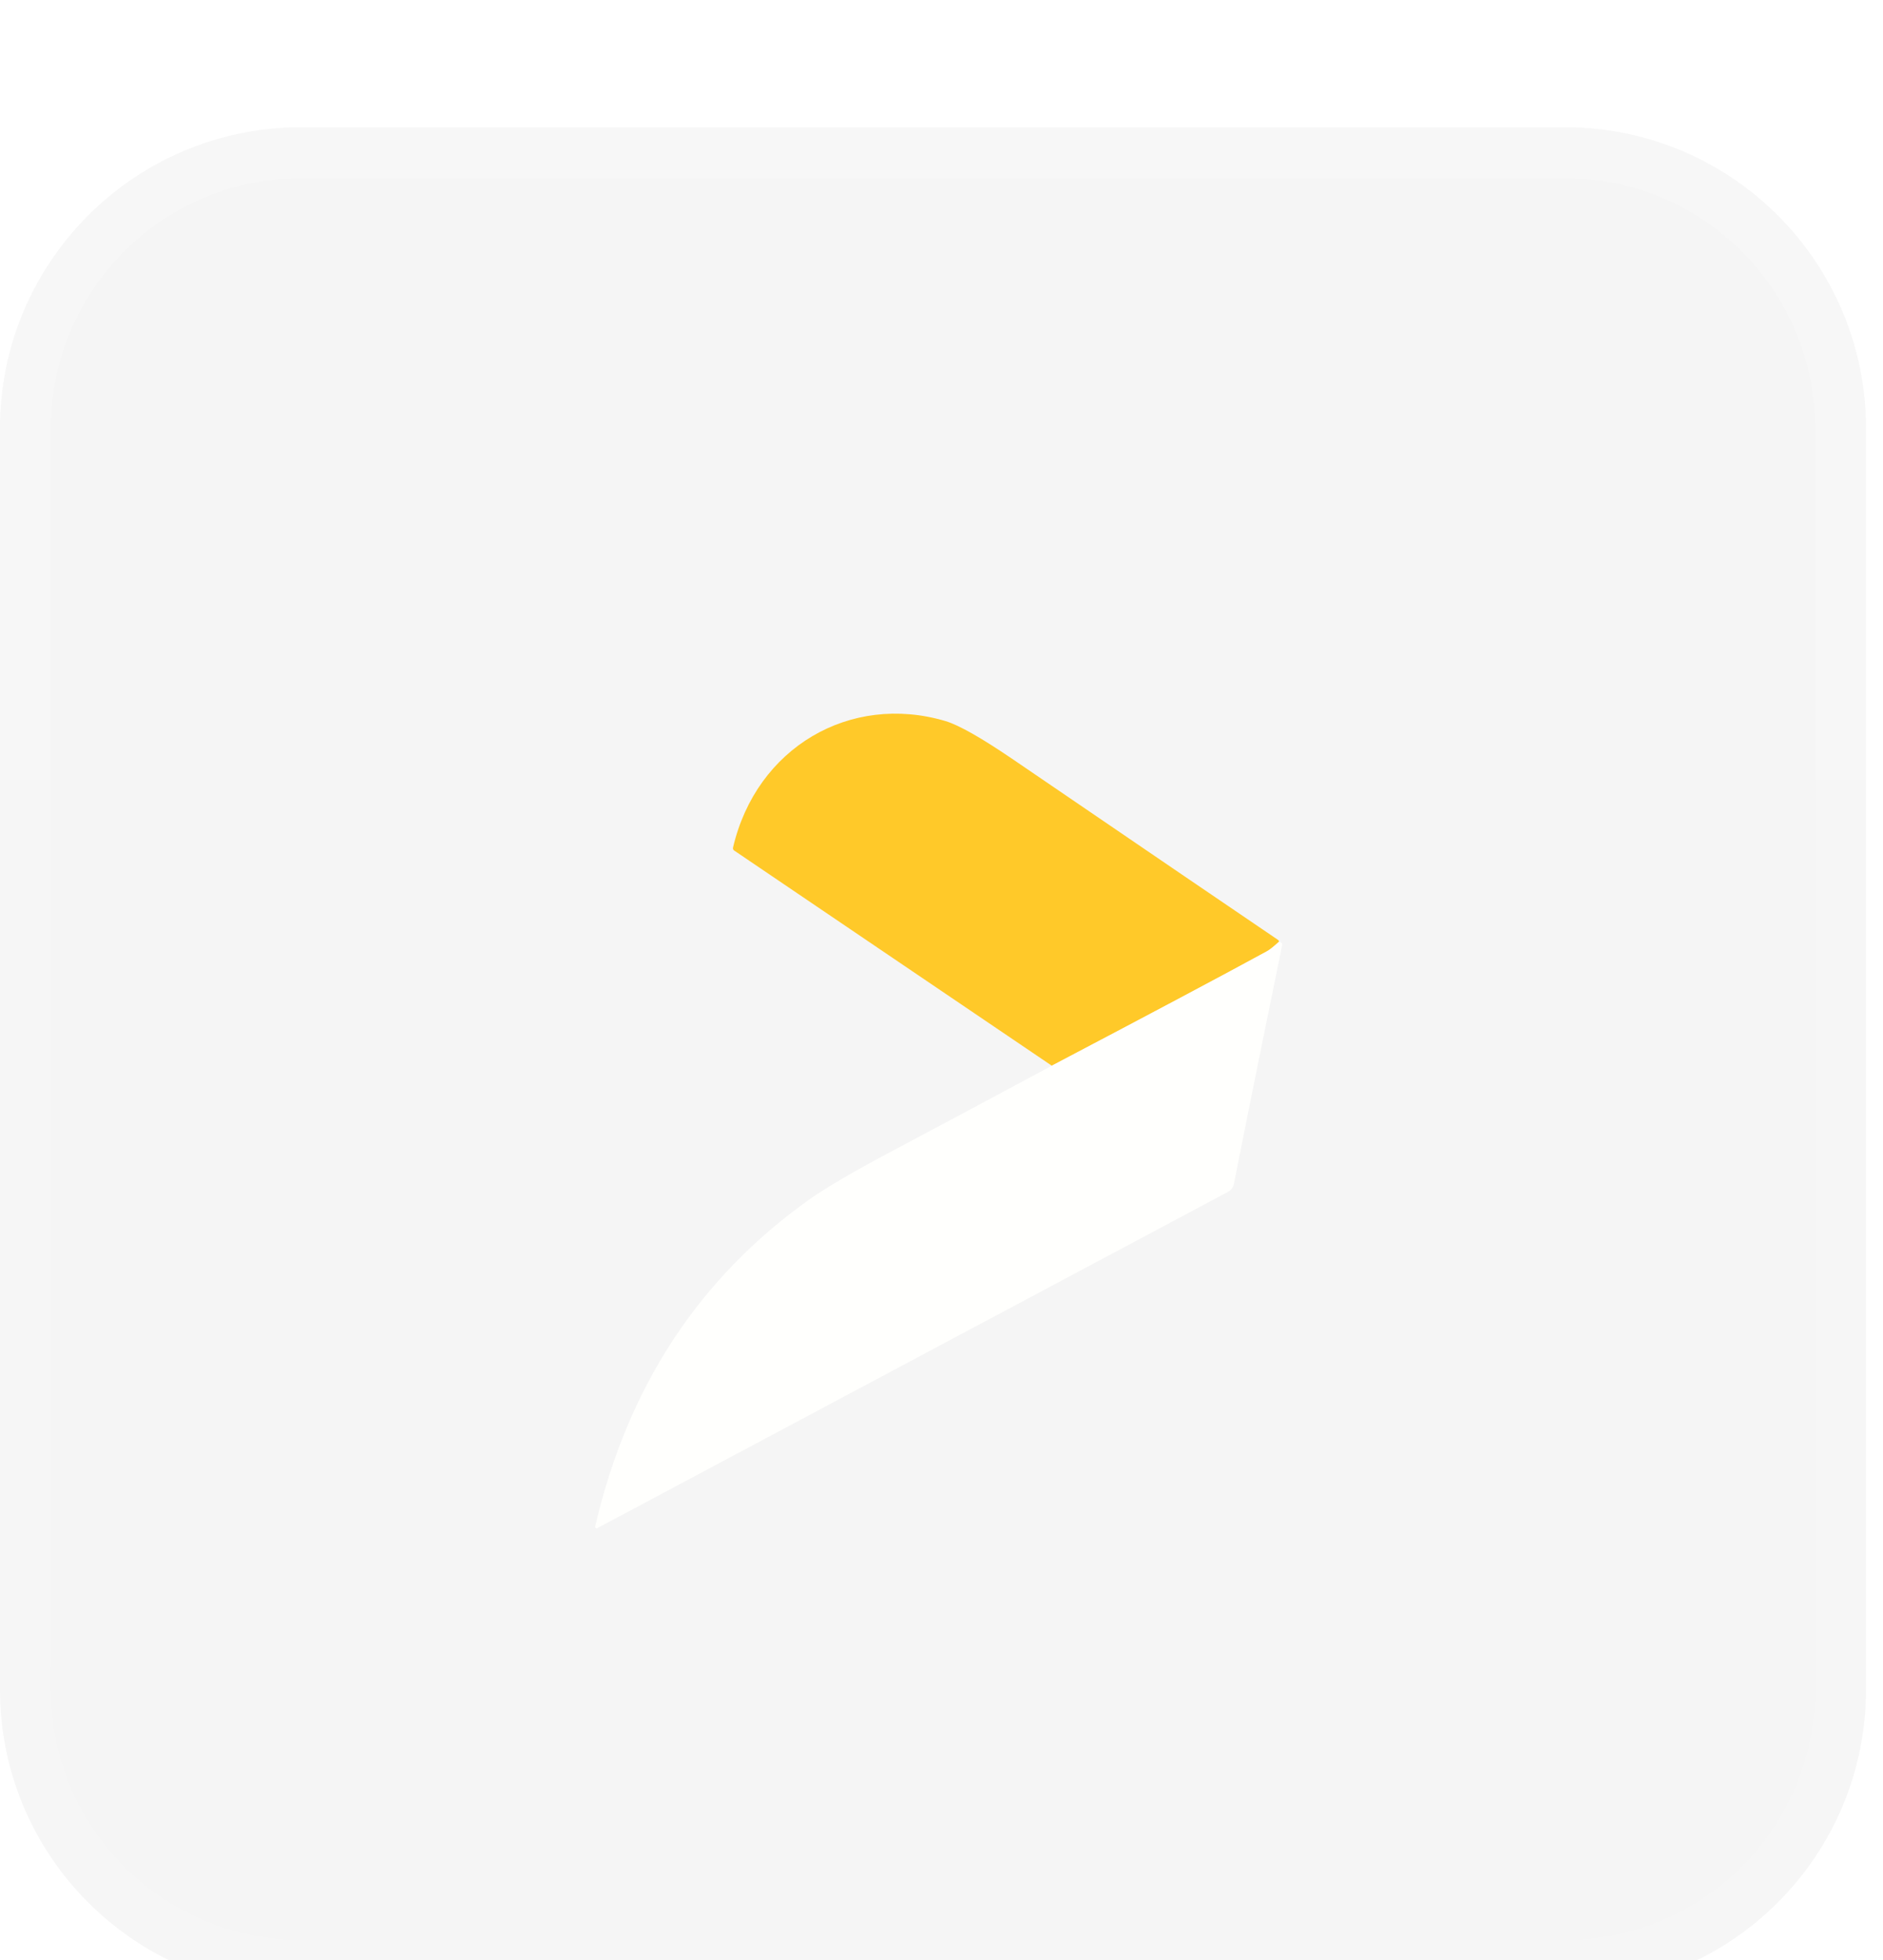 <svg width="74" height="77" viewBox="0 0 74 77" fill="none" xmlns="http://www.w3.org/2000/svg">
<g filter="url(#filter0_bi_0_74)">
<path d="M0 11.828C0 5.295 5.295 0 11.828 0H61.503C68.036 0 73.331 5.295 73.331 11.828V61.364C73.331 67.896 68.036 73.192 61.503 73.192H11.828C5.295 73.192 0 67.896 0 61.364V11.828Z" fill="black" fill-opacity="0.04"/>
<path d="M1 11.828C1 5.848 5.848 1 11.828 1H61.503C67.483 1 72.331 5.848 72.331 11.828V61.364C72.331 67.344 67.483 72.192 61.503 72.192H11.828C5.848 72.192 1 67.344 1 61.364V11.828Z" stroke="url(#paint0_linear_0_74)" stroke-opacity="0.2" stroke-width="2"/>
</g>
<g filter="url(#filter1_d_0_74)">
<path d="M50.265 32.991C50.05 33.187 49.891 33.313 49.787 33.369C48.151 34.262 45.334 35.76 41.335 37.862L28.849 29.407C28.832 29.395 28.818 29.378 28.811 29.358C28.803 29.337 28.802 29.315 28.807 29.294C29.724 25.363 33.412 23.215 37.155 24.324C37.683 24.481 38.576 24.988 39.833 25.845C45.278 29.557 48.74 31.914 50.22 32.916C50.246 32.934 50.261 32.959 50.265 32.991Z" fill="#FFC929"/>
<path d="M50.265 32.991C50.363 33.01 50.403 33.062 50.384 33.147C49.744 36.256 49.113 39.372 48.493 42.497C48.479 42.566 48.451 42.63 48.41 42.686C48.369 42.742 48.316 42.787 48.256 42.819L23.472 56.027C23.462 56.032 23.451 56.034 23.441 56.033C23.43 56.032 23.419 56.027 23.41 56.02C23.402 56.013 23.395 56.004 23.392 55.993C23.388 55.982 23.388 55.97 23.39 55.959C24.66 50.485 27.463 46.206 31.8 43.12C32.454 42.655 33.535 42.023 35.042 41.224C37.172 40.093 39.269 38.972 41.335 37.862C45.334 35.76 48.151 34.262 49.787 33.369C49.891 33.313 50.05 33.187 50.265 32.991Z" fill="#FFFFFD"/>
</g>
<defs>
<filter id="filter0_bi_0_74" x="-11.4" y="-11.4" width="96.131" height="95.992" filterUnits="userSpaceOnUse" color-interpolation-filters="sRGB">
<feFlood flood-opacity="0" result="BackgroundImageFix"/>
<feGaussianBlur in="BackgroundImageFix" stdDeviation="5.7"/>
<feComposite in2="SourceAlpha" operator="in" result="effect1_backgroundBlur_0_74"/>
<feBlend mode="normal" in="SourceGraphic" in2="effect1_backgroundBlur_0_74" result="shape"/>
<feColorMatrix in="SourceAlpha" type="matrix" values="0 0 0 0 0 0 0 0 0 0 0 0 0 0 0 0 0 0 127 0" result="hardAlpha"/>
<feOffset dy="5"/>
<feGaussianBlur stdDeviation="7.5"/>
<feComposite in2="hardAlpha" operator="arithmetic" k2="-1" k3="1"/>
<feColorMatrix type="matrix" values="0 0 0 0 1 0 0 0 0 1 0 0 0 0 1 0 0 0 0.15 0"/>
<feBlend mode="normal" in2="shape" result="effect2_innerShadow_0_74"/>
</filter>
<filter id="filter1_d_0_74" x="7.189" y="11.833" width="59.4" height="64.4" filterUnits="userSpaceOnUse" color-interpolation-filters="sRGB">
<feFlood flood-opacity="0" result="BackgroundImageFix"/>
<feColorMatrix in="SourceAlpha" type="matrix" values="0 0 0 0 0 0 0 0 0 0 0 0 0 0 0 0 0 0 127 0" result="hardAlpha"/>
<feOffset dy="4"/>
<feGaussianBlur stdDeviation="8.1"/>
<feComposite in2="hardAlpha" operator="out"/>
<feColorMatrix type="matrix" values="0 0 0 0 1 0 0 0 0 0.592 0 0 0 0 0.125 0 0 0 1 0"/>
<feBlend mode="normal" in2="BackgroundImageFix" result="effect1_dropShadow_0_74"/>
<feBlend mode="normal" in="SourceGraphic" in2="effect1_dropShadow_0_74" result="shape"/>
</filter>
<linearGradient id="paint0_linear_0_74" x1="36.666" y1="0" x2="36.666" y2="73.192" gradientUnits="userSpaceOnUse">
<stop stop-color="white"/>
<stop offset="1" stop-color="white" stop-opacity="0.3"/>
</linearGradient>
</defs>
</svg>
